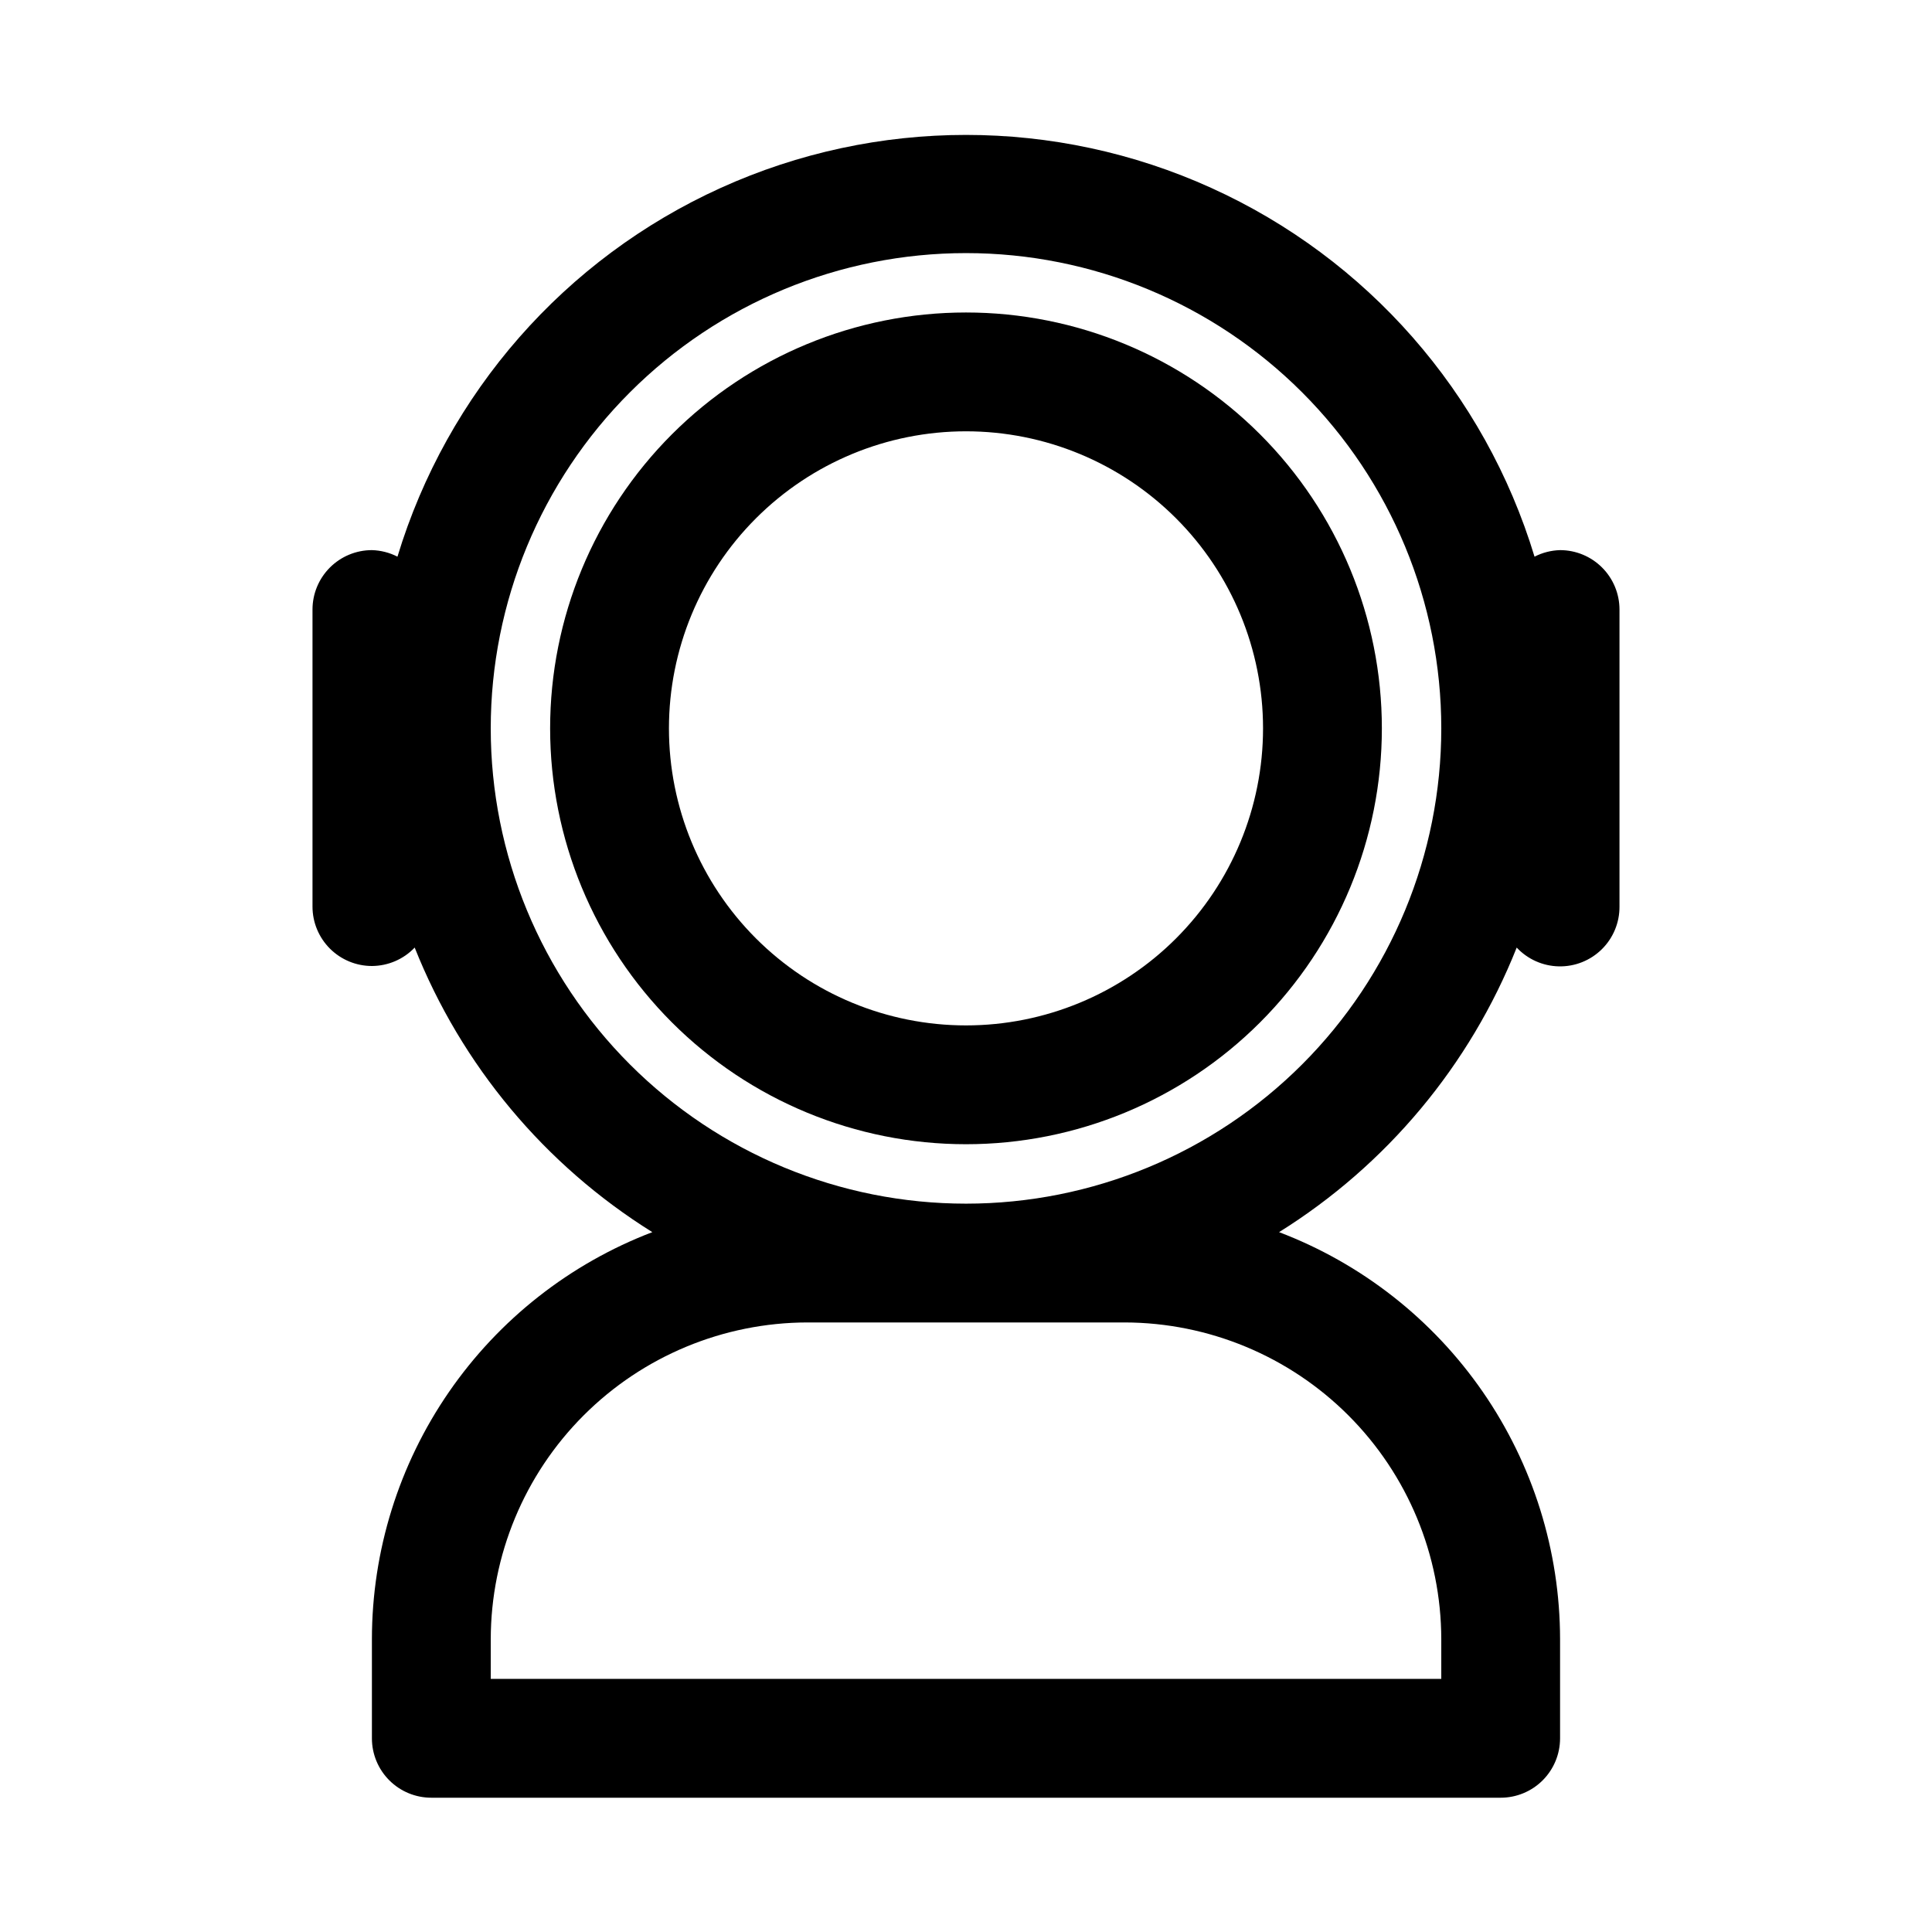 <?xml version="1.0" encoding="UTF-8"?>
<!-- Uploaded to: SVG Repo, www.svgrepo.com, Generator: SVG Repo Mixer Tools -->
<svg fill="#000000" width="800px" height="800px" version="1.1" viewBox="144 144 512 512" xmlns="http://www.w3.org/2000/svg">
 <g>
  <path d="m400 447.23c29.227 0 57.258-11.609 77.926-32.277s32.281-48.703 32.281-77.93c0-29.23-11.613-57.262-32.281-77.93s-48.699-32.281-77.926-32.281c-29.23 0-57.262 11.613-77.93 32.281-20.668 20.668-32.281 48.699-32.281 77.93 0 29.227 11.613 57.262 32.281 77.93 20.668 20.668 48.699 32.277 77.93 32.277zm0-188.93c20.875 0 40.898 8.297 55.664 23.059 14.762 14.762 23.055 34.785 23.055 55.664 0 20.875-8.293 40.898-23.055 55.664-14.766 14.762-34.789 23.055-55.664 23.055-20.879 0-40.902-8.293-55.664-23.055-14.766-14.766-23.059-34.789-23.059-55.664 0-20.879 8.293-40.902 23.059-55.664 14.762-14.762 34.785-23.059 55.664-23.059z"/>
  <path d="m242.56 400c4.285-0.02 8.379-1.781 11.336-4.883 12.41 31.211 34.477 57.637 62.977 75.414-21.844 8.348-40.641 23.125-53.91 42.379-13.27 19.258-20.383 42.086-20.402 65.469v26.293c0 4.176 1.656 8.18 4.609 11.133 2.953 2.953 6.957 4.609 11.133 4.609h283.39c4.176 0 8.18-1.656 11.133-4.609 2.953-2.953 4.609-6.957 4.609-11.133v-26.293c-0.031-23.402-7.168-46.242-20.465-65.5-13.301-19.258-32.129-34.027-54.004-42.348 28.5-17.777 50.566-44.203 62.977-75.414 2.902 3.102 6.938 4.898 11.184 4.981 4.246 0.086 8.348-1.551 11.371-4.535 3.023-2.981 4.711-7.062 4.684-11.309v-78.719c0-4.176-1.66-8.18-4.613-11.133-2.953-2.953-6.957-4.613-11.133-4.613-2.356 0.062-4.672 0.656-6.769 1.734-13.152-43.398-44.379-79.016-85.684-97.73-41.301-18.719-88.668-18.719-129.97 0-41.301 18.715-72.531 54.332-85.684 97.73-2.098-1.078-4.414-1.672-6.769-1.734-4.176 0-8.18 1.66-11.133 4.613s-4.613 6.957-4.613 11.133v78.719c0 4.176 1.66 8.18 4.613 11.133s6.957 4.613 11.133 4.613zm199.48 94.465v-0.004c22.242 0.043 43.562 8.898 59.293 24.625 15.727 15.73 24.582 37.051 24.621 59.293v10.547h-251.9v-10.547c0.039-22.242 8.895-43.562 24.625-59.293 15.727-15.727 37.047-24.582 59.289-24.625zm-42.035-283.39c33.402 0 65.441 13.27 89.059 36.891 23.621 23.621 36.891 55.656 36.891 89.062 0 33.402-13.27 65.441-36.891 89.062-23.617 23.617-55.656 36.891-89.059 36.891-33.406 0-65.441-13.273-89.062-36.891-23.621-23.621-36.891-55.66-36.891-89.062 0-33.406 13.27-65.441 36.891-89.062 23.621-23.621 55.656-36.891 89.062-36.891z"/>
 </g>
</svg>